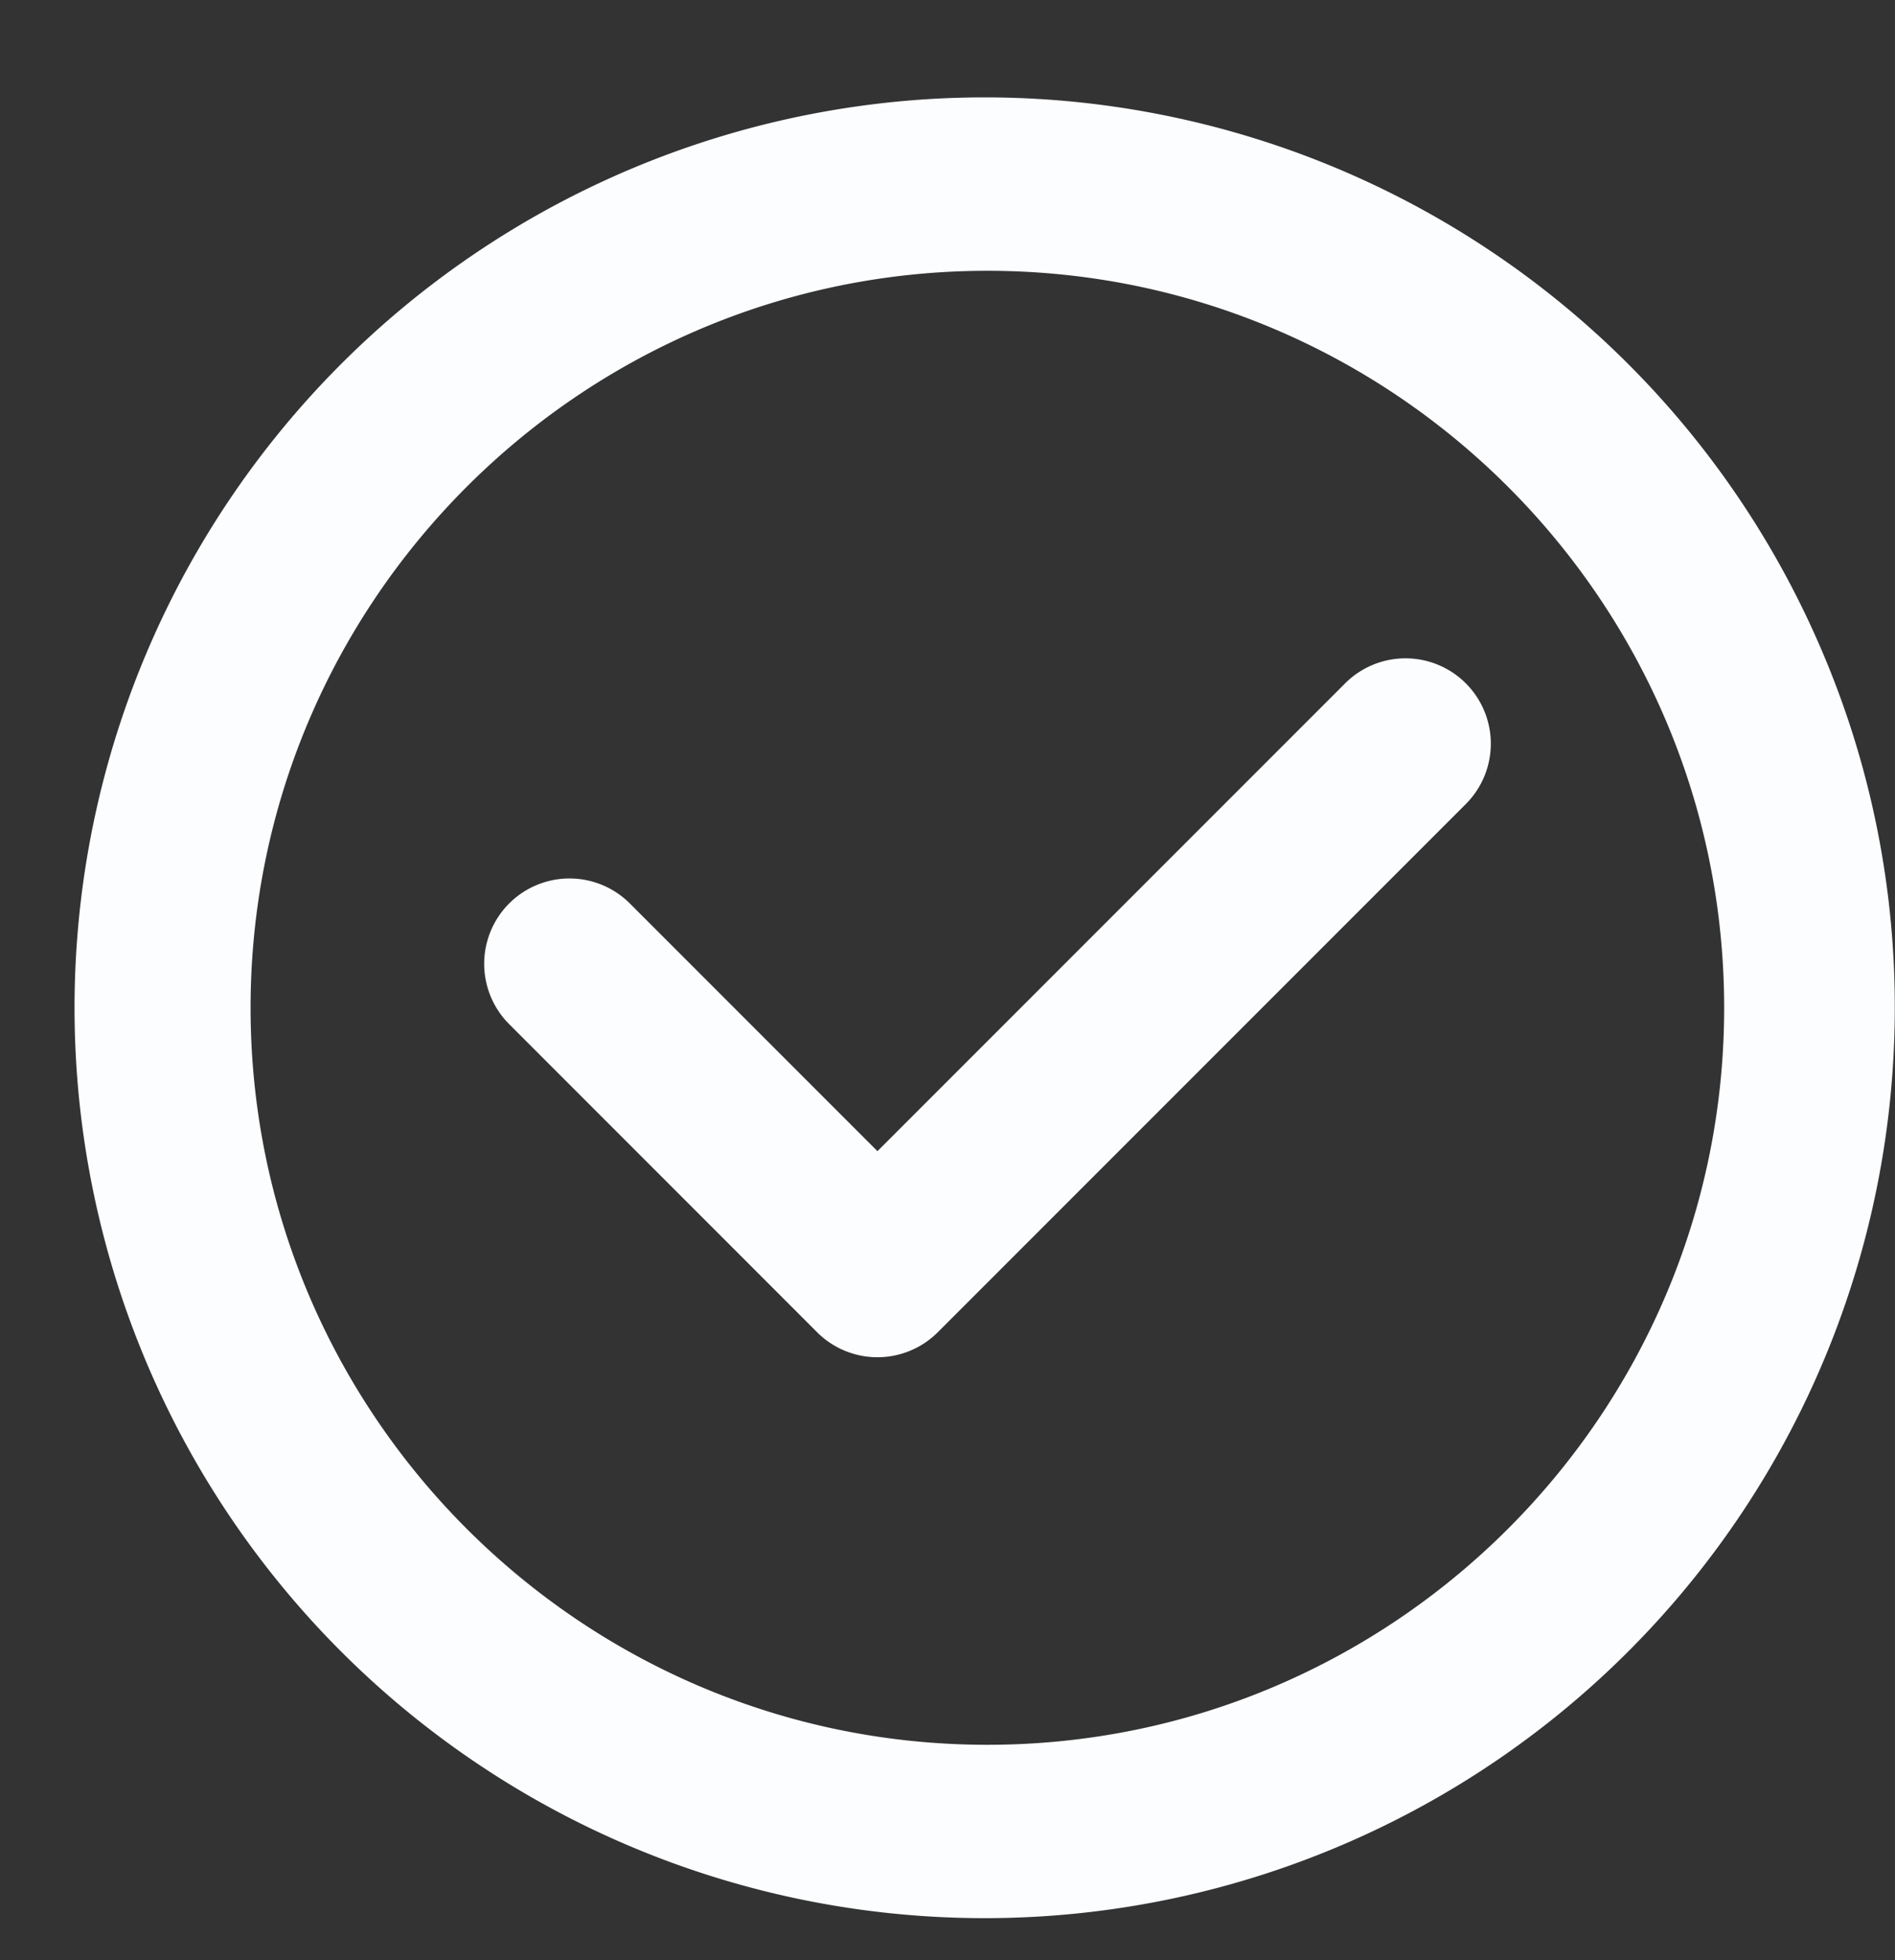 <?xml version="1.0" encoding="UTF-8" standalone="no"?><svg xmlns="http://www.w3.org/2000/svg" xmlns:xlink="http://www.w3.org/1999/xlink" data-name="Layer 1" fill="#fcfdff" height="1722.7" preserveAspectRatio="xMidYMid meet" version="1" viewBox="632.0 614.3 1665.9 1722.7" width="1665.9" zoomAndPan="magnify"><rect x="632.0" y="614.3" width="1665.9" height="1722.7" fill="#333333" stroke="none"/><g id="change1_1"><path d="M2235,1189.47A800.09,800.09,0,1,0,2297.71,1500,795.06,795.06,0,0,0,2235,1189.47Zm-735,958.24c-357.15,0-647.71-290.56-647.71-647.71S1142.85,852.29,1500,852.29s647.71,290.56,647.71,647.71S1857.15,2147.71,1500,2147.71Zm420.61-932.85a75,75,0,0,1,0,106.07L1456.4,1785.14a75,75,0,0,1-106.07,0l-270.94-271a75,75,0,0,1,106.06-106.07L1403.37,1626l411.18-411.18A75,75,0,0,1,1920.61,1214.86Z"/></g></svg>